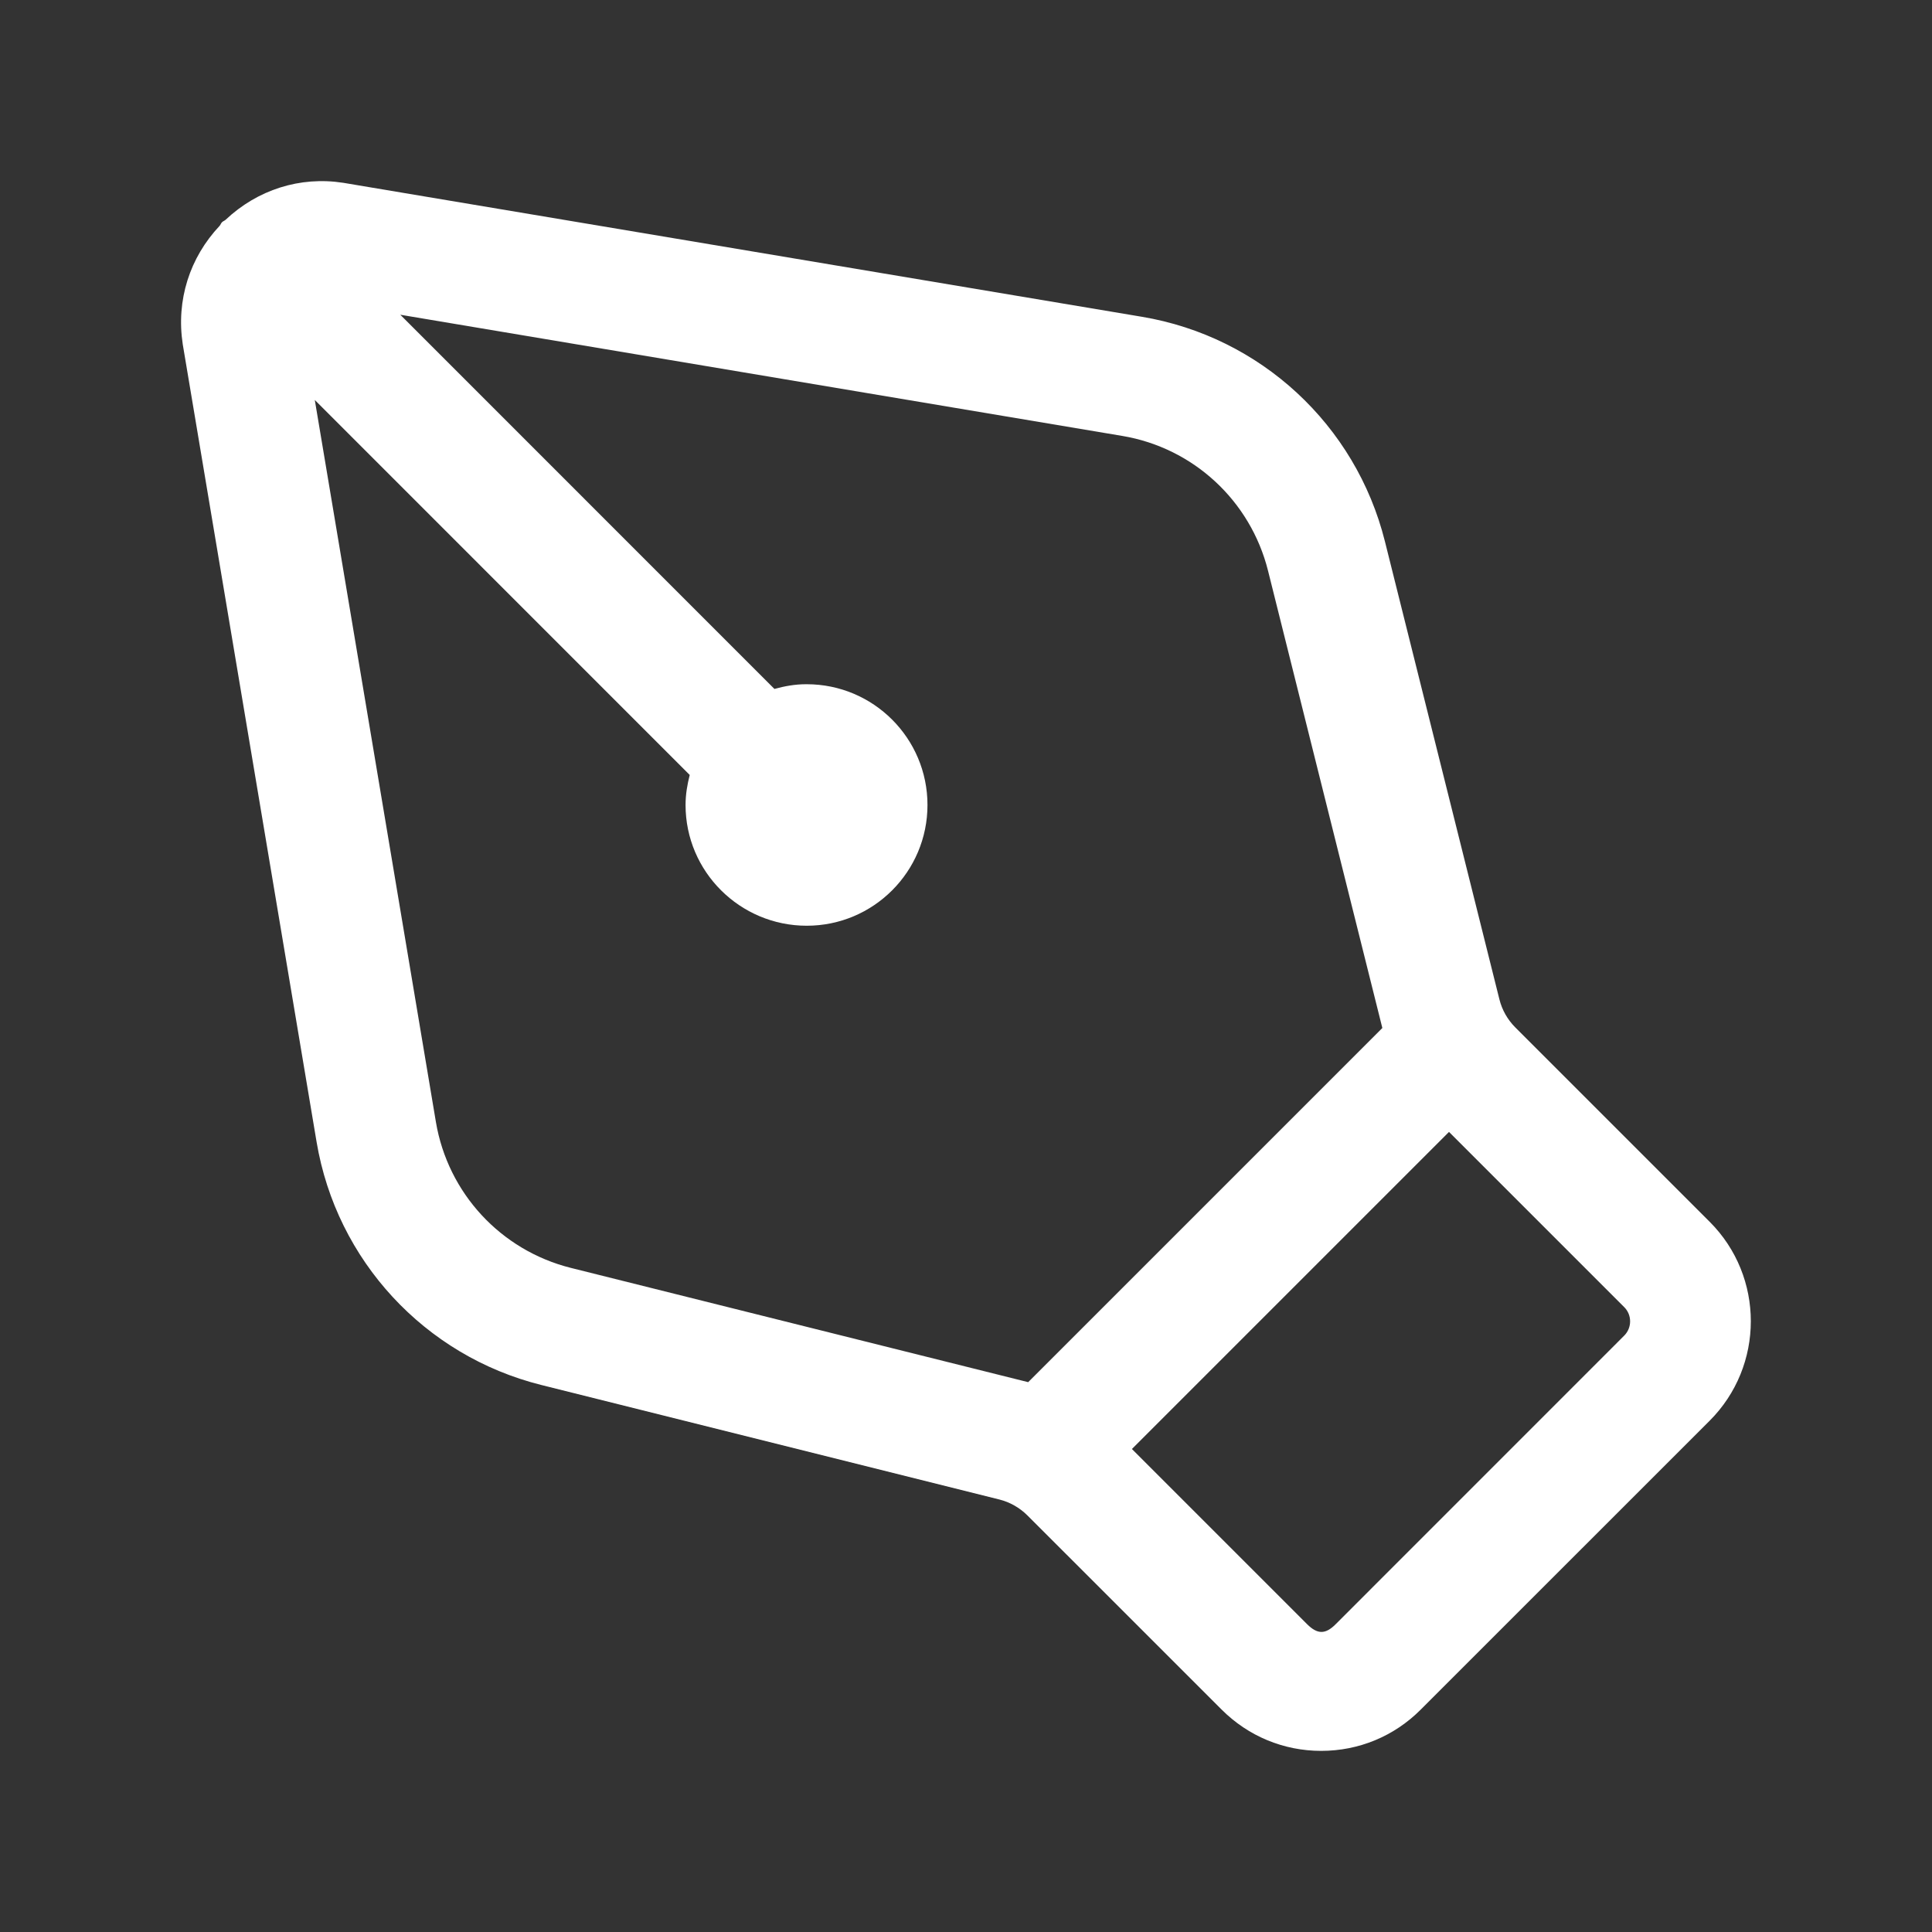 <svg xmlns="http://www.w3.org/2000/svg" width="32" height="32" viewBox="0 0 32 32" fill="none"><rect x="0" y="0" width="32" height="32" fill="#333333" stroke="none"/><path d="M28.317 20.236L25.098 17.017C24.97 16.889 24.879 16.729 24.835 16.553L22.938 8.965C22.455 7.036 20.876 5.576 18.914 5.247L5.687 3.028C4.966 2.916 4.263 3.144 3.736 3.641C3.718 3.657 3.695 3.663 3.678 3.68C3.66 3.697 3.654 3.721 3.638 3.74C3.142 4.267 2.915 4.971 3.027 5.703L5.244 18.916C5.574 20.877 7.034 22.456 8.963 22.939L16.551 24.836C16.727 24.88 16.887 24.971 17.016 25.099L20.234 28.316C20.675 28.757 21.261 29 21.883 29C22.507 29 23.093 28.757 23.532 28.316L28.314 23.535C29.227 22.625 29.227 21.145 28.317 20.236ZM7.22 18.584L5.214 6.625L11.424 12.836C11.383 12.996 11.355 13.16 11.355 13.333C11.355 14.437 12.256 15.333 13.362 15.333C14.467 15.333 15.362 14.437 15.362 13.333C15.362 12.229 14.467 11.333 13.362 11.333H13.348C13.167 11.333 12.994 11.365 12.827 11.411L6.63 5.213L18.587 7.22C19.765 7.417 20.711 8.293 21.002 9.451L22.896 17.027L17.03 22.893L9.454 21C8.294 20.709 7.418 19.761 7.22 18.584ZM26.903 22.121L22.122 26.903C21.953 27.072 21.822 27.072 21.651 26.903L18.748 24L24 18.748L26.903 21.651C27.032 21.78 27.032 21.991 26.903 22.121Z" fill="white"></path></svg>